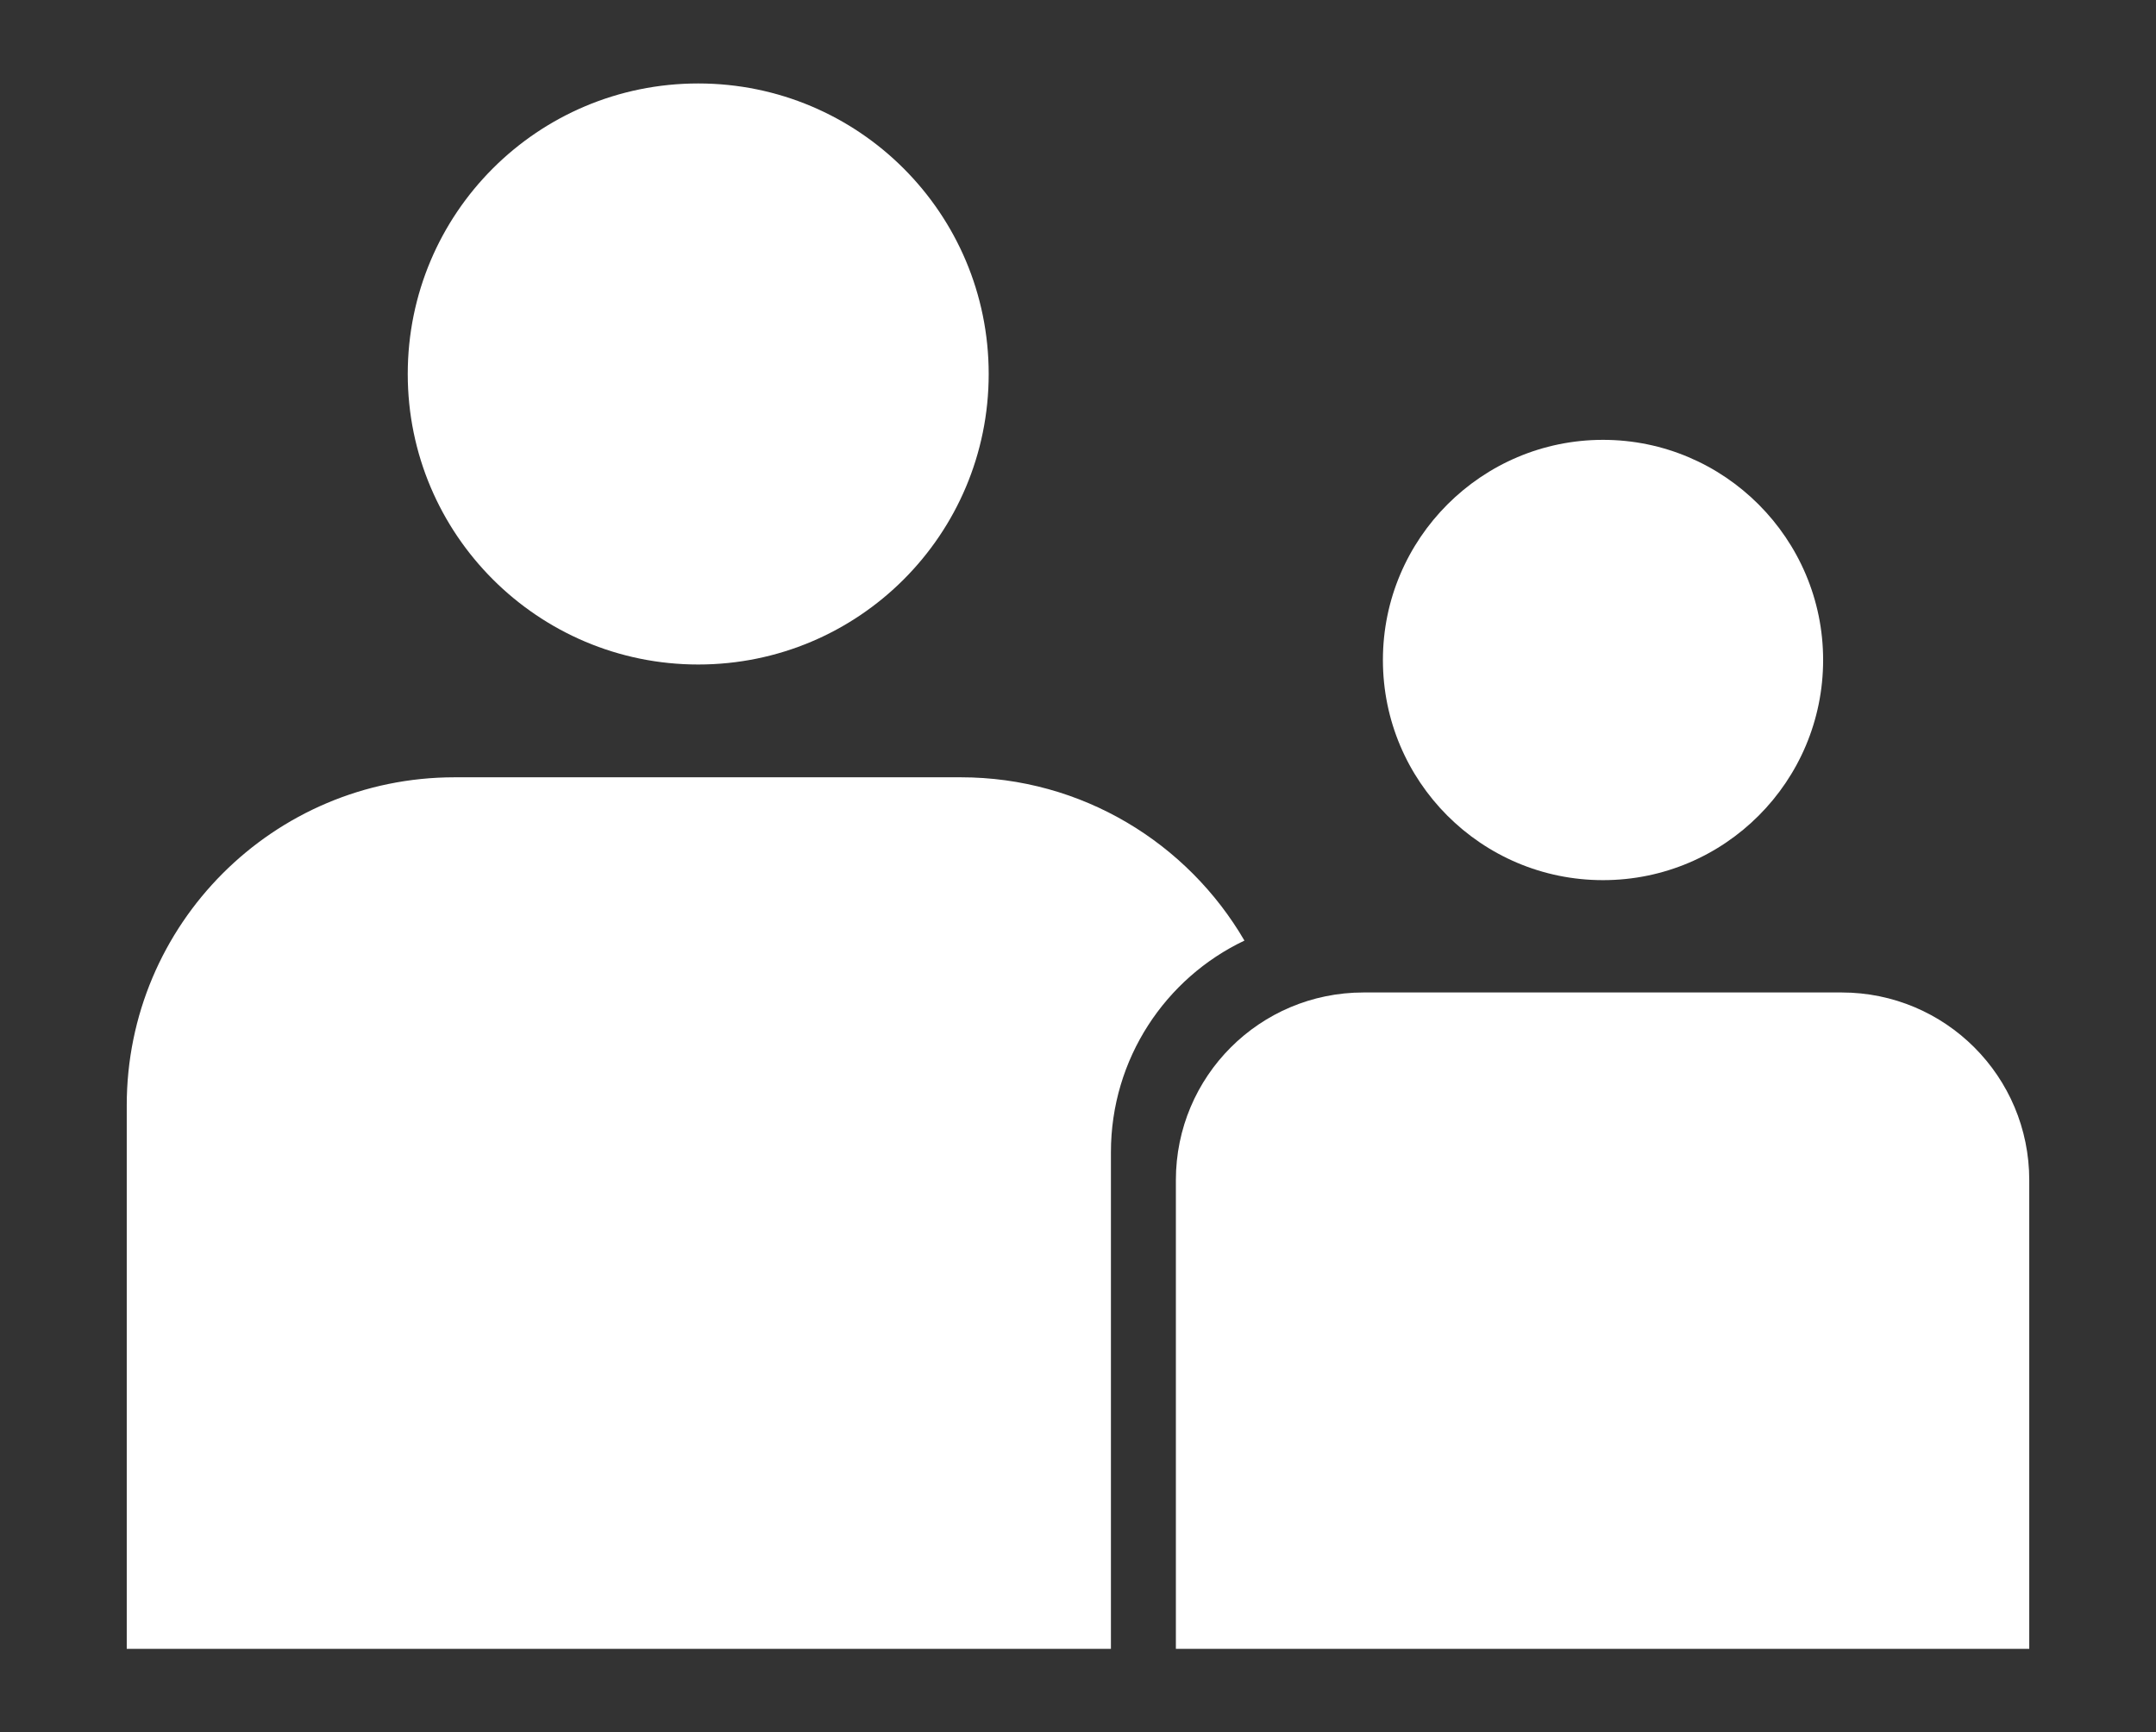 <svg xmlns="http://www.w3.org/2000/svg" xmlns:xlink="http://www.w3.org/1999/xlink" id="Layer_1" x="0px" y="0px" viewBox="0 0 478 384" style="enable-background:new 0 0 478 384;" xml:space="preserve"><rect x="0" y="0" width="478" height="384" fill="#333333" stroke="none"/><style type="text/css">	.st0{clip-path:url(#SVGID_2_);fill:#FFFFFF;}</style><g>	<defs>		<rect id="SVGID_1_" x="28.1" y="18.5" width="421.8" height="347"></rect>	</defs>	<clipPath id="SVGID_2_">		<use xlink:href="#SVGID_1_" style="overflow:visible;"></use>	</clipPath>	<path class="st0" d="M154.8,147.3c35.6,0,64.4-28.8,64.4-64.4c0-35.6-28.8-64.4-64.4-64.4S90.4,47.3,90.4,82.9  C90.4,118.5,119.3,147.3,154.8,147.3"></path>	<path class="st0" d="M355.4,195.1c27,0,48.8-21.9,48.8-48.8s-21.9-48.8-48.8-48.8s-48.8,21.9-48.8,48.8S328.4,195.1,355.4,195.1"></path>	<path class="st0" d="M275.9,208.5c-12.6-21.6-36-36.2-62.9-36.2H100.8c-40.2,0-72.7,32.6-72.7,72.7v120.5h218.2V255.4  C246.3,234.7,258.4,216.8,275.9,208.5"></path>	<path class="st0" d="M449.9,365.5V261.6c0-23-18.6-41.6-41.6-41.6h-106c-23,0-41.6,18.6-41.6,41.6v103.9H449.9z"></path></g></svg>